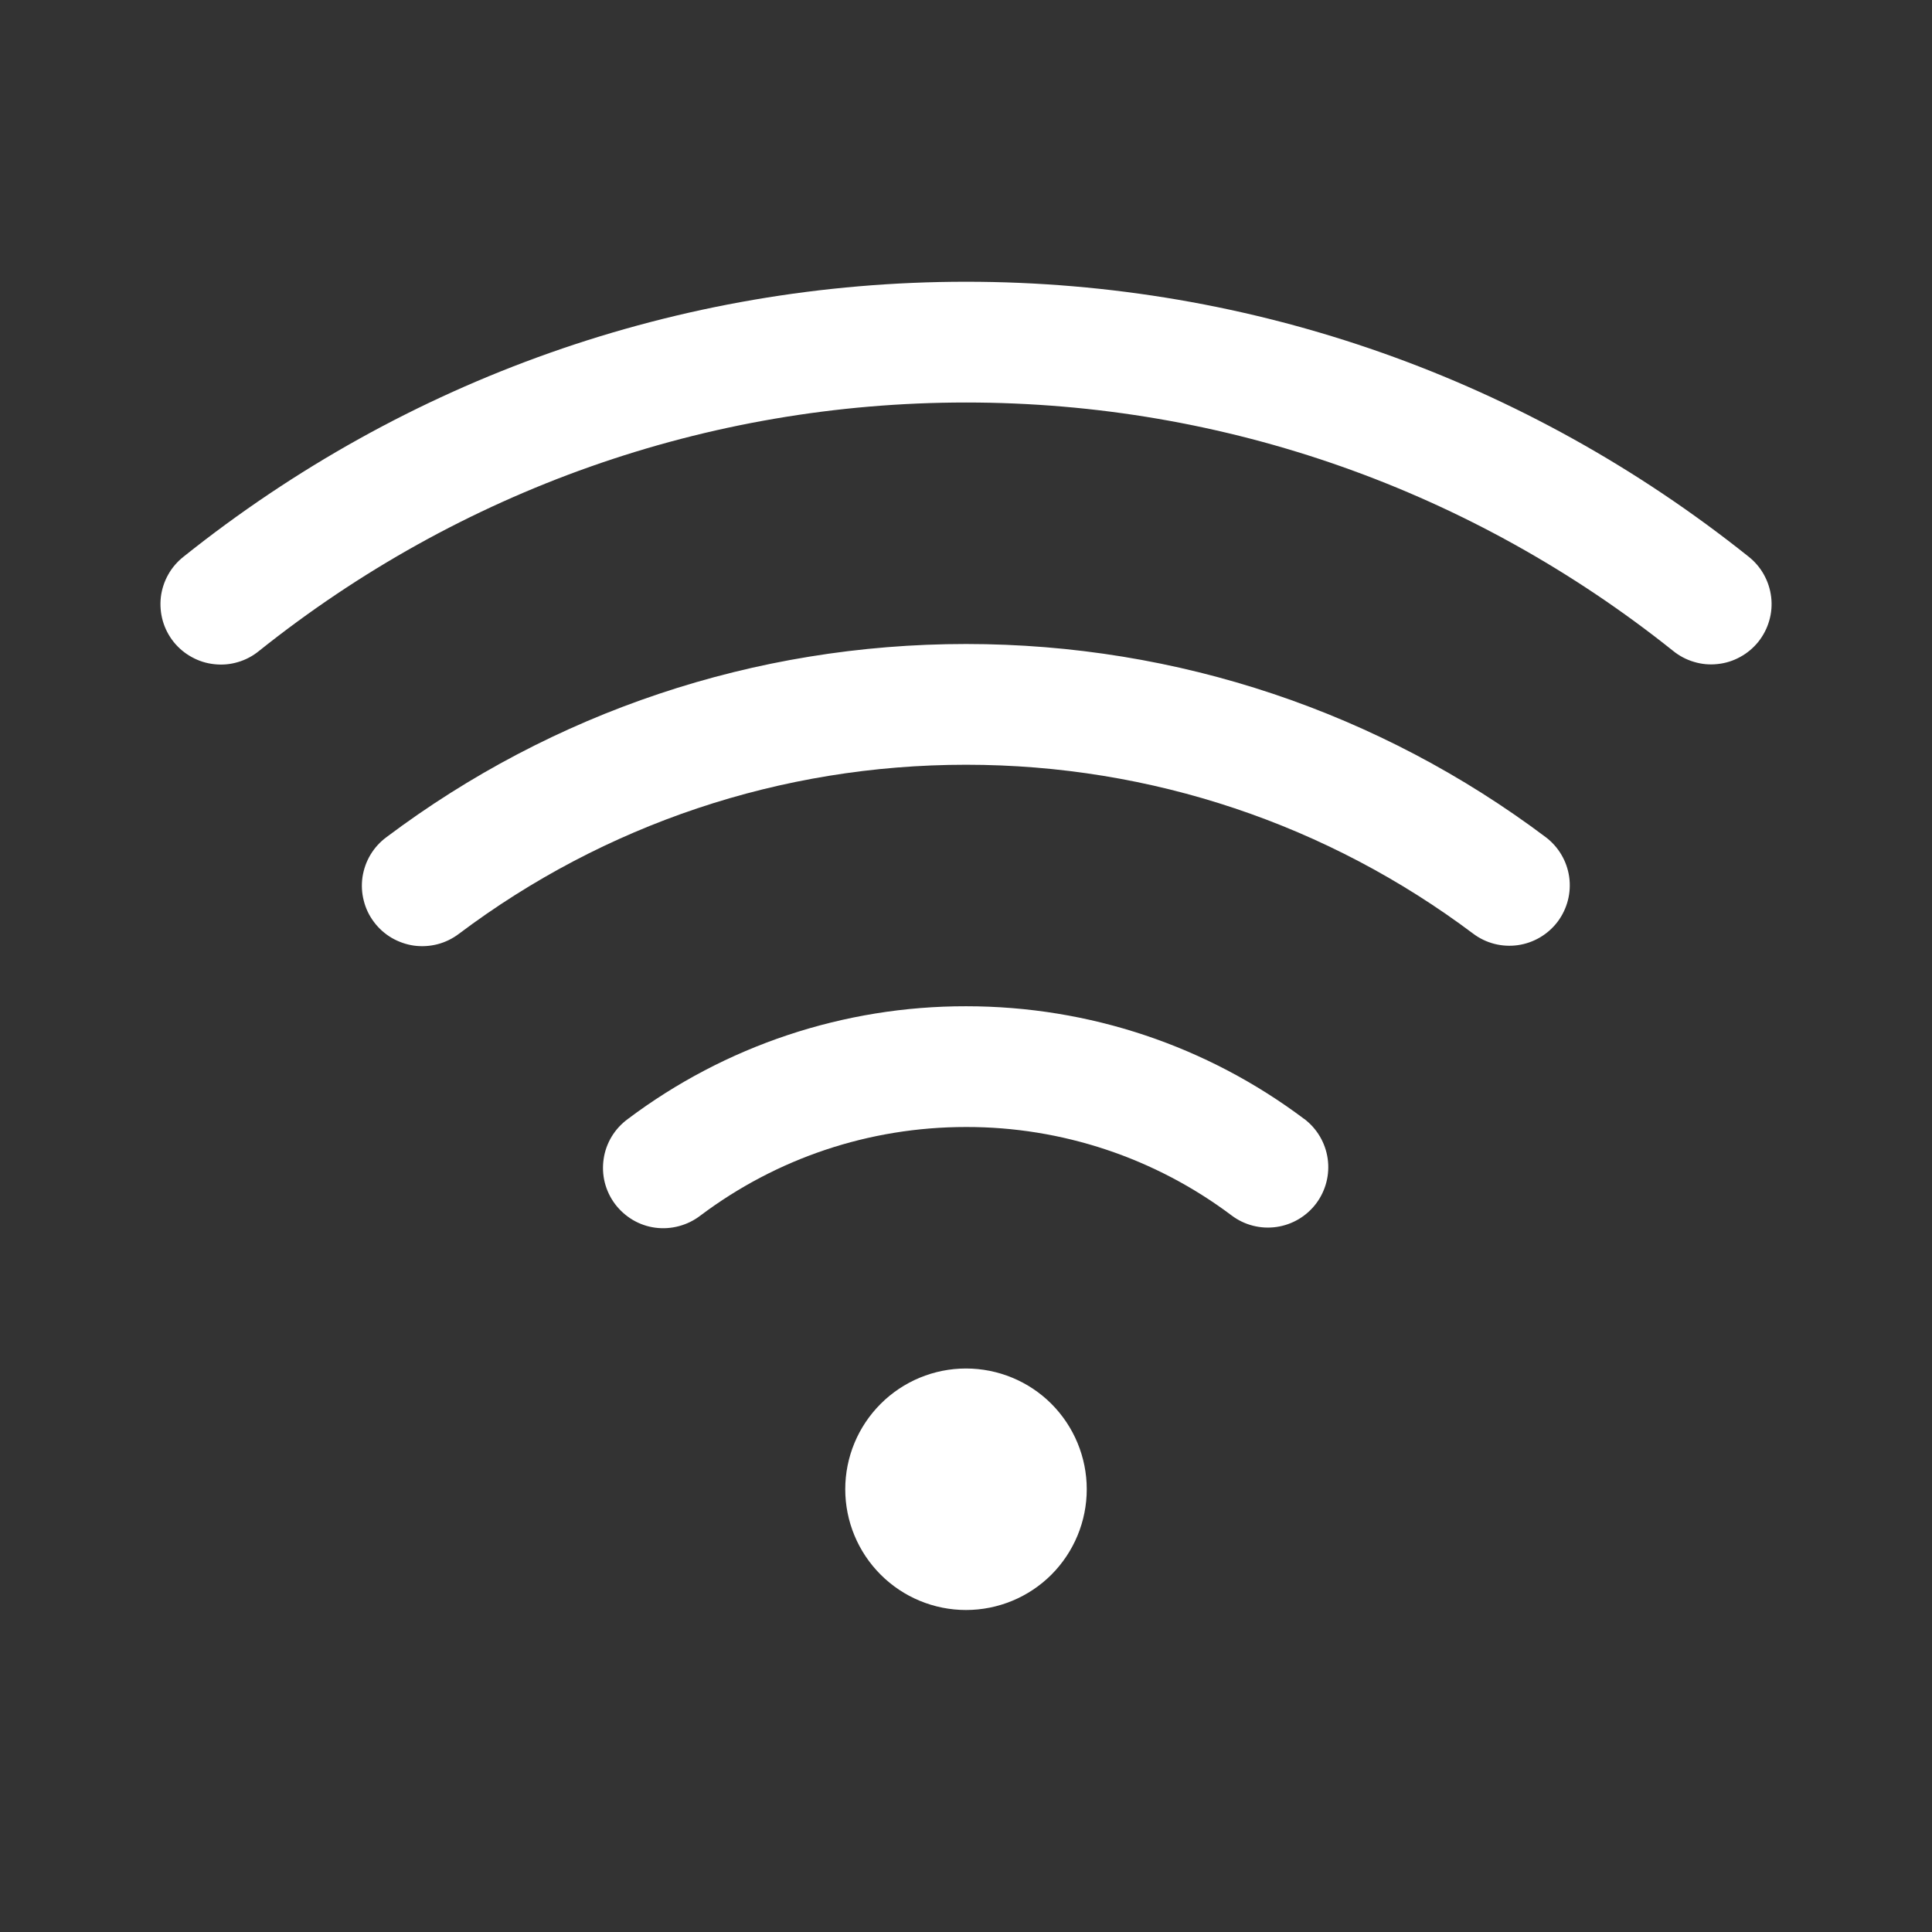 <svg width="24" height="24" viewBox="0 0 24 24" fill="none" xmlns="http://www.w3.org/2000/svg">
<rect x="0" y="0" width="24" height="24" fill="#333333" stroke="none"/>
<g clip-path="url(#clip0_1381_10362)">
<path d="M21.718 6.912C21.796 6.973 21.862 7.049 21.91 7.135C21.959 7.222 21.99 7.317 22.002 7.416C22.014 7.514 22.006 7.614 21.978 7.71C21.951 7.805 21.905 7.894 21.843 7.972C21.781 8.049 21.704 8.114 21.617 8.161C21.53 8.209 21.435 8.239 21.336 8.249C21.237 8.26 21.138 8.251 21.043 8.222C20.948 8.194 20.859 8.147 20.782 8.084C18.293 6.097 15.23 5 12.001 5C8.771 5 5.707 6.098 3.218 8.086C3.141 8.149 3.053 8.196 2.958 8.224C2.863 8.253 2.763 8.262 2.664 8.251C2.565 8.241 2.47 8.211 2.383 8.163C2.296 8.116 2.219 8.051 2.157 7.974C2.095 7.896 2.049 7.807 2.022 7.712C1.995 7.616 1.987 7.516 1.998 7.418C2.01 7.319 2.041 7.224 2.09 7.137C2.138 7.051 2.204 6.975 2.282 6.914C5.034 4.715 8.427 3.5 12.001 3.5C15.574 3.5 18.966 4.715 21.718 6.912ZM16.201 13.899C16.36 14.019 16.465 14.197 16.493 14.394C16.521 14.591 16.469 14.791 16.35 14.95C16.23 15.109 16.053 15.214 15.856 15.242C15.659 15.27 15.459 15.219 15.3 15.099C14.349 14.384 13.191 13.998 12.001 14C10.793 14 9.646 14.39 8.701 15.1C8.622 15.161 8.532 15.205 8.436 15.231C8.34 15.257 8.24 15.264 8.141 15.251C8.042 15.238 7.947 15.205 7.862 15.155C7.776 15.104 7.701 15.037 7.641 14.958C7.581 14.878 7.538 14.788 7.513 14.691C7.489 14.595 7.484 14.494 7.499 14.396C7.513 14.297 7.548 14.203 7.599 14.118C7.651 14.033 7.719 13.959 7.8 13.9C9.011 12.989 10.485 12.498 12.001 12.5C13.536 12.5 14.998 12.996 16.201 13.9V13.899ZM19.201 10.399C19.36 10.519 19.465 10.697 19.493 10.893C19.521 11.09 19.469 11.29 19.35 11.449C19.23 11.608 19.052 11.713 18.856 11.741C18.659 11.769 18.459 11.718 18.3 11.598C16.496 10.244 14.306 9.5 12.001 9.5C9.695 9.5 7.504 10.244 5.701 11.6C5.622 11.66 5.532 11.704 5.437 11.729C5.341 11.754 5.241 11.76 5.143 11.747C5.045 11.733 4.951 11.7 4.865 11.65C4.78 11.6 4.705 11.533 4.646 11.454C4.586 11.375 4.543 11.285 4.519 11.189C4.494 11.093 4.489 10.993 4.503 10.895C4.518 10.797 4.551 10.703 4.602 10.618C4.653 10.533 4.72 10.459 4.8 10.4C6.861 8.851 9.367 8 12.001 8C14.633 8 17.139 8.851 19.201 10.399ZM12 20C11.602 20 11.221 19.842 10.94 19.561C10.658 19.279 10.5 18.898 10.5 18.5C10.5 18.102 10.658 17.721 10.94 17.439C11.221 17.158 11.602 17 12 17C12.398 17 12.78 17.158 13.061 17.439C13.342 17.721 13.5 18.102 13.5 18.5C13.5 18.898 13.342 19.279 13.061 19.561C12.78 19.842 12.398 20 12 20Z" fill="white" style="fill:white;fill-opacity:1;"/>
</g>
<defs>
<clipPath id="clip0_1381_10362">
<rect width="24" height="24" fill="white" style="fill:white;fill-opacity:1;"/>
</clipPath>
</defs>
</svg>
